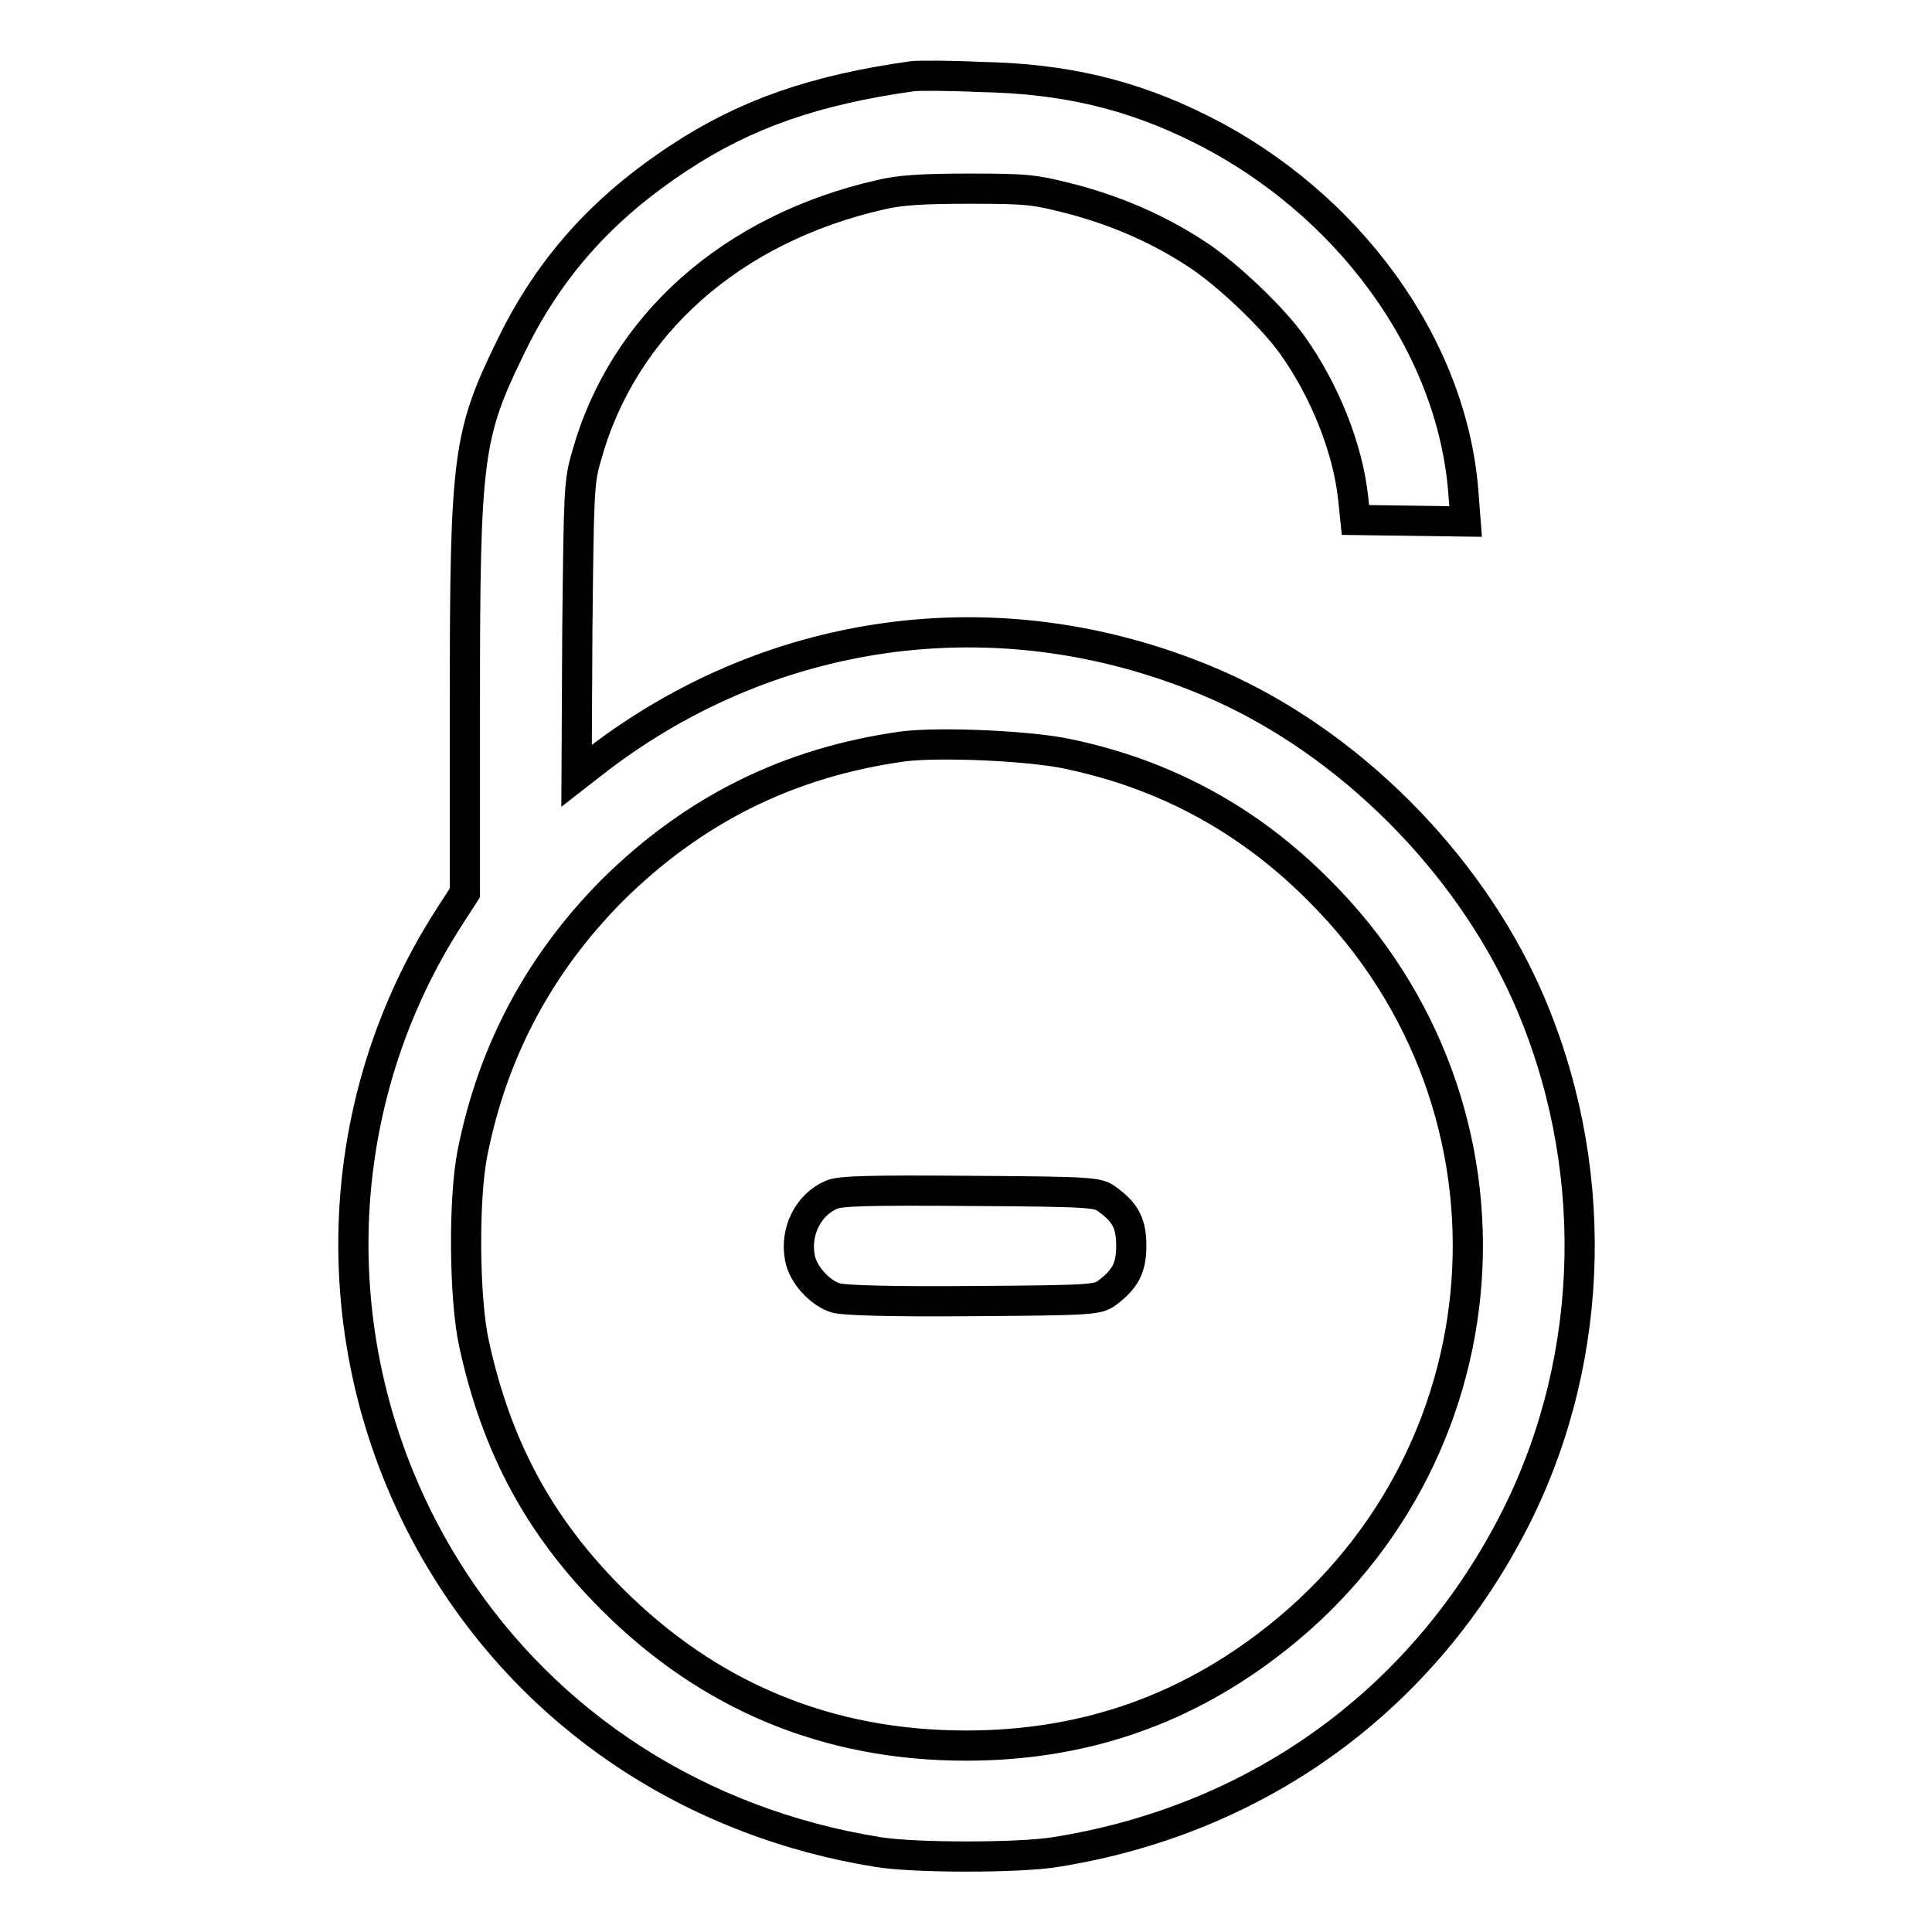 <?xml version="1.0" encoding="utf-8"?>
<!-- Svg Vector Icons : http://www.onlinewebfonts.com/icon -->
<!DOCTYPE svg PUBLIC "-//W3C//DTD SVG 1.1//EN" "http://www.w3.org/Graphics/SVG/1.1/DTD/svg11.dtd">
<svg version="1.1" xmlns="http://www.w3.org/2000/svg" xmlns:xlink="http://www.w3.org/1999/xlink" x="0px" y="0px" viewBox="0 0 256 256" enable-background="new 0 0 256 256" xml:space="preserve">
<g><g><g><path stroke-width="4" fill-opacity="0" stroke="#000000"  d="M120.9,10.1c-12.9,1.8-22.1,5-30.9,10.8c-10.2,6.7-17.3,14.6-22.4,25.2c-5.6,11.5-6,14.4-6,46.7v25.5l-2,3.1C42.4,148,42.6,182.5,60,209.3c12.6,19.4,32.7,32.3,56.3,36.1c4.8,0.8,18.8,0.8,23.6,0c27-4.3,49-20.4,61.1-44.6c10.6-21.3,11.1-46.9,1.3-69c-7.9-17.7-23.6-33.4-41.2-41.1c-27.6-12-58.3-8.2-82,10l-2.7,2.1l0.1-19.3c0.2-18.2,0.2-19.6,1.2-23c4.8-17.4,19.2-30.2,39-34.7c2.5-0.6,5.5-0.8,11.7-0.8c7.8,0,8.6,0.1,13.7,1.4c6,1.6,11.5,4,16.5,7.3c4,2.6,10.1,8.4,12.7,12.1c4.2,5.9,7.3,13.6,8,20.2l0.3,2.9l7.3,0.1l7.3,0.1l-0.3-3.9c-1.5-19.4-15.2-38.3-34.8-48.1c-9.2-4.6-18.1-6.7-29.2-6.9C125.7,10,121.6,10,120.9,10.1z M141.5,99.9c12.9,2.7,24,8.7,33.4,18.2c28.8,28.8,25.4,75.7-7.2,100.1c-11.7,8.8-24.8,13.1-39.7,13.1c-18.3,0-34-6.5-46.9-19.4c-9.6-9.6-15.3-20.1-18.3-33.9c-1.3-6-1.4-19.1-0.2-25.2c2.7-13.6,8.9-25.1,18.5-34.8c10.8-10.7,23.4-17,38.6-19.1C124.5,98.3,136.4,98.8,141.5,99.9z"/><path stroke-width="4" fill-opacity="0" stroke="#000000"  d="M110.2,158.3c-3.1,1.3-4.9,4.9-4.2,8.4c0.4,2.2,2.7,4.7,4.8,5.3c1.1,0.3,7.4,0.5,18.2,0.4c15.8-0.1,16.5-0.2,17.7-1.1c2.4-1.8,3.2-3.3,3.2-6.2s-0.7-4.4-3.2-6.2c-1.2-0.9-1.9-1-18.2-1.1C115.2,157.7,111.3,157.8,110.2,158.3z"/></g></g></g>
</svg>